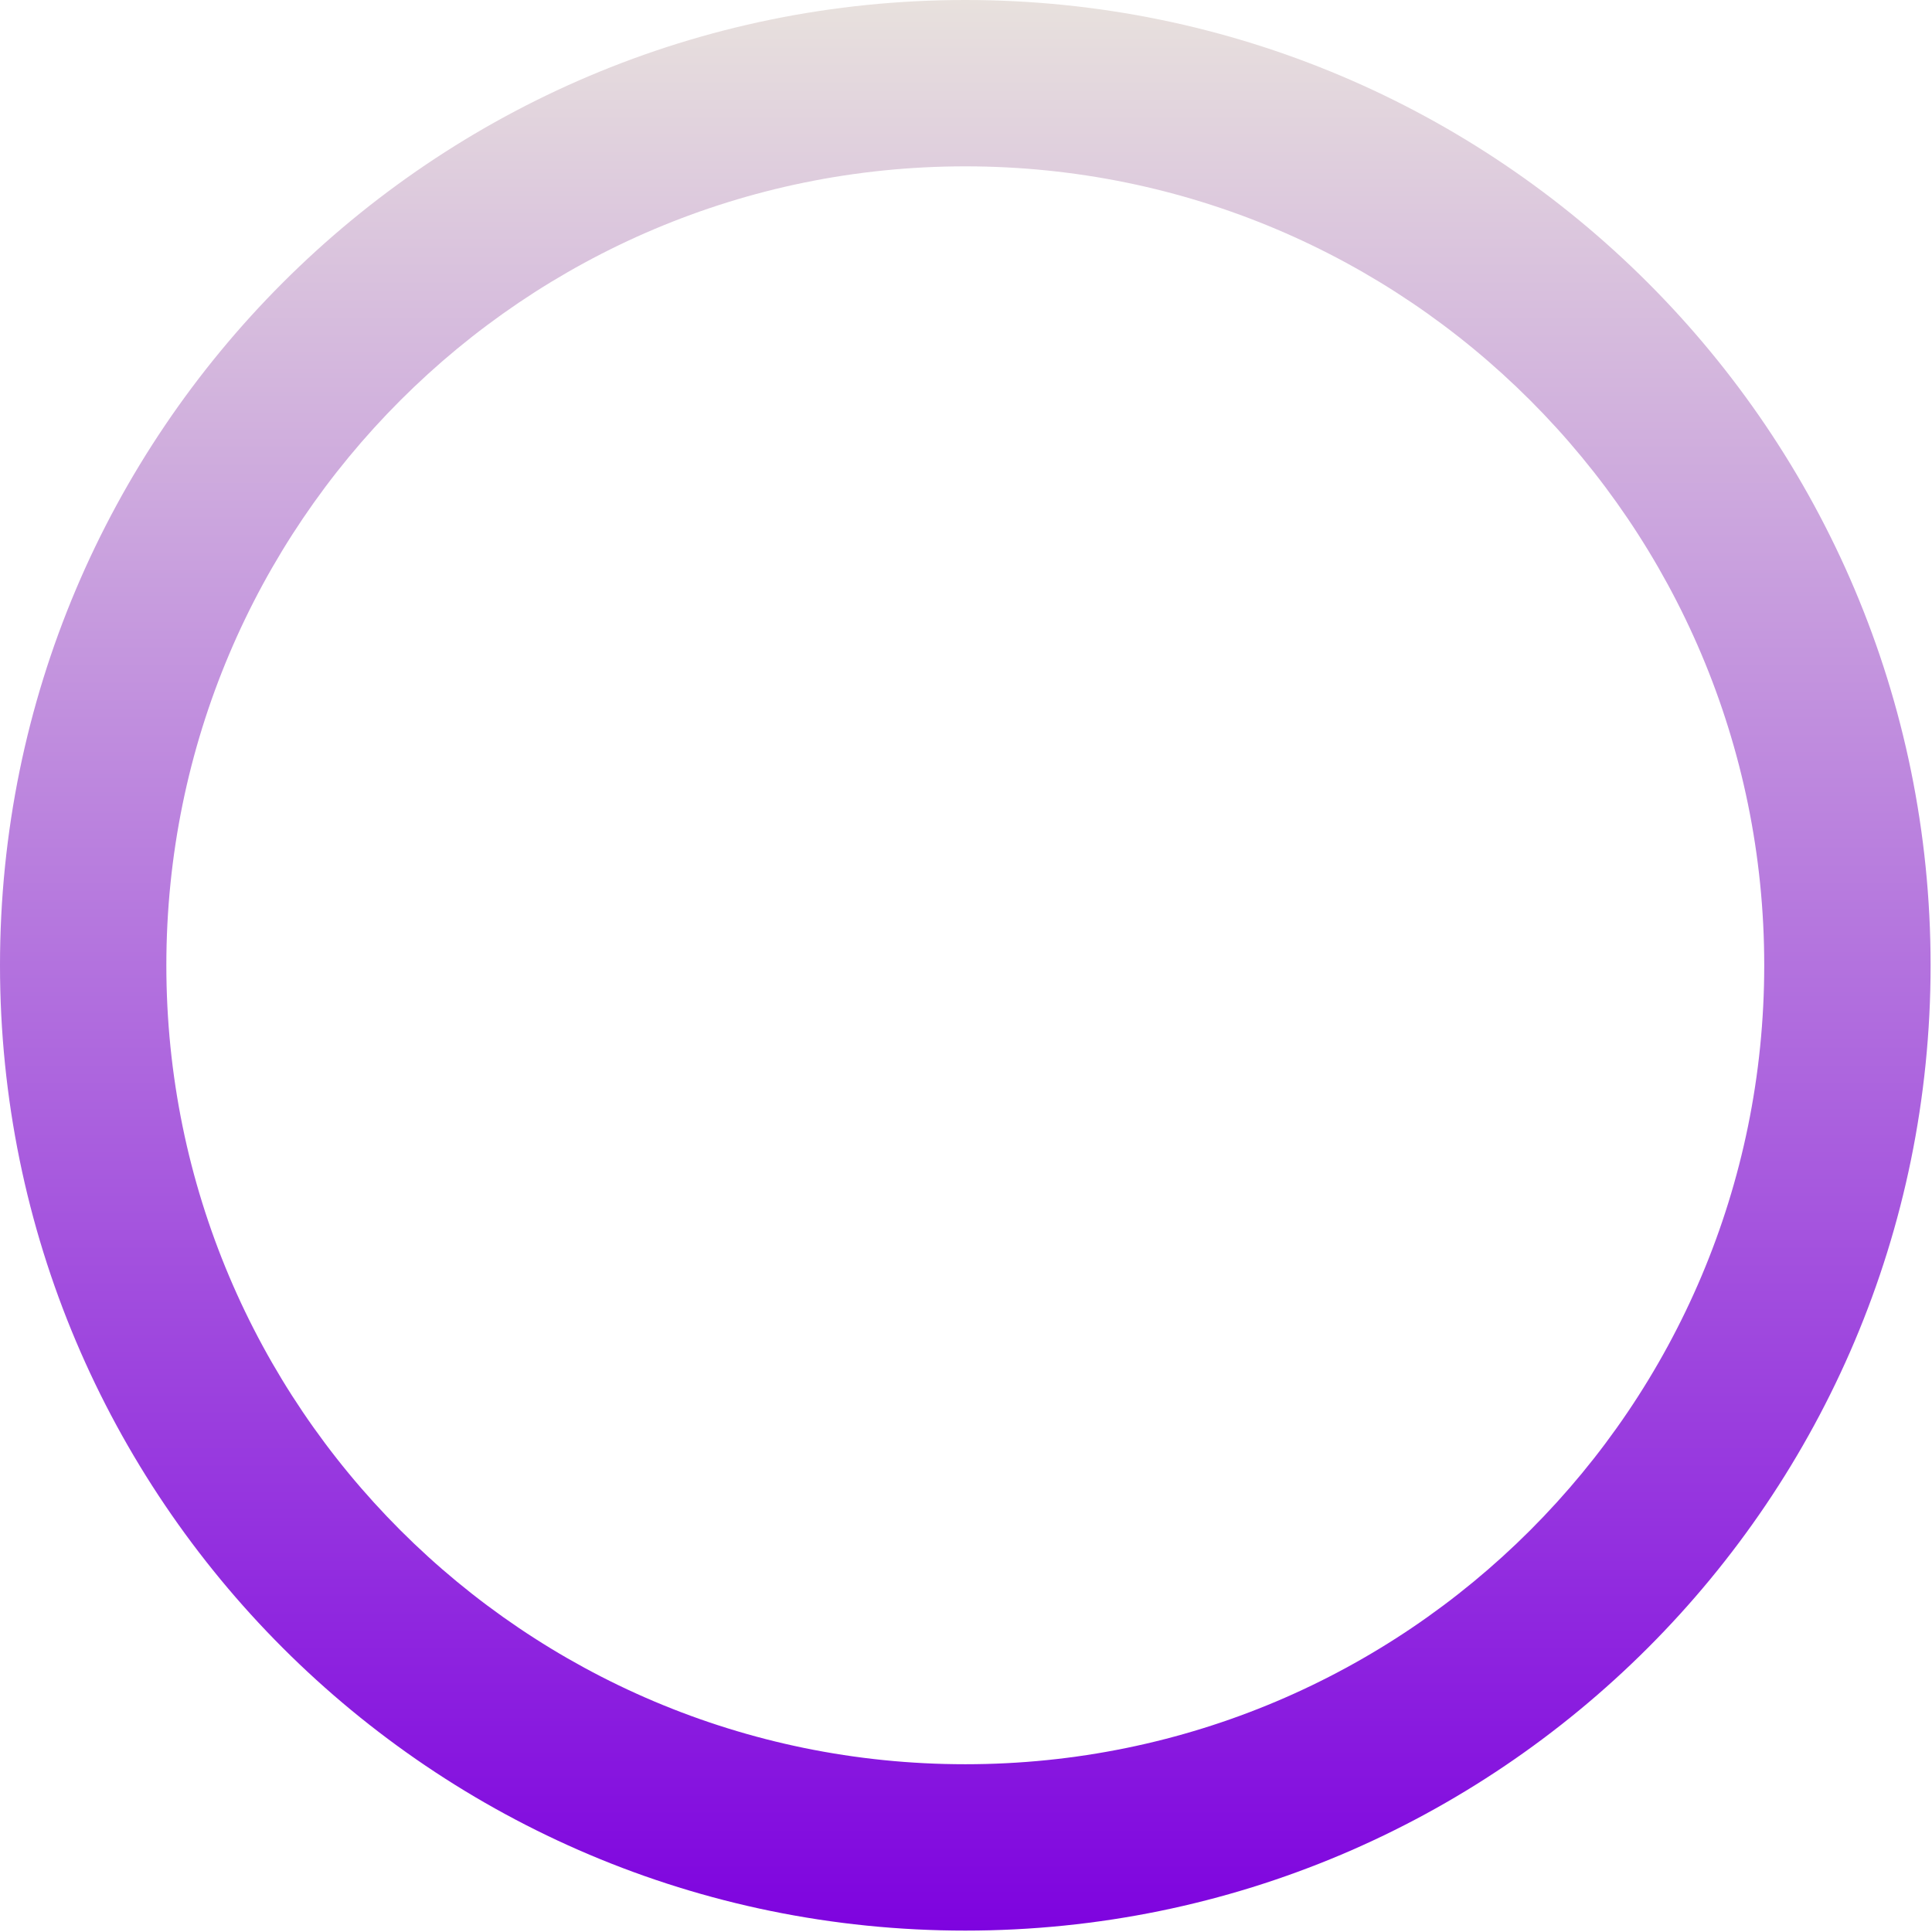 <svg width="128" height="128" viewBox="0 0 128 128" fill="none" xmlns="http://www.w3.org/2000/svg">
<path d="M127.907 63.953C127.907 99.274 99.274 127.907 63.953 127.907C28.633 127.907 0 99.274 0 63.953C0 28.633 28.633 0 63.953 0C99.274 0 127.907 28.633 127.907 63.953ZM11.021 63.953C11.021 93.187 34.72 116.885 63.953 116.885C93.187 116.885 116.885 93.187 116.885 63.953C116.885 34.72 93.187 11.021 63.953 11.021C34.72 11.021 11.021 34.72 11.021 63.953Z" fill="url(#paint0_linear_136_931)"/>
<defs>
<linearGradient id="paint0_linear_136_931" x1="63.953" y1="0" x2="63.953" y2="127.907" gradientUnits="userSpaceOnUse">
<stop stop-color="#E8E1DD"/>
<stop offset="1" stop-color="#7E03DF"/>
</linearGradient>
</defs>
</svg>
